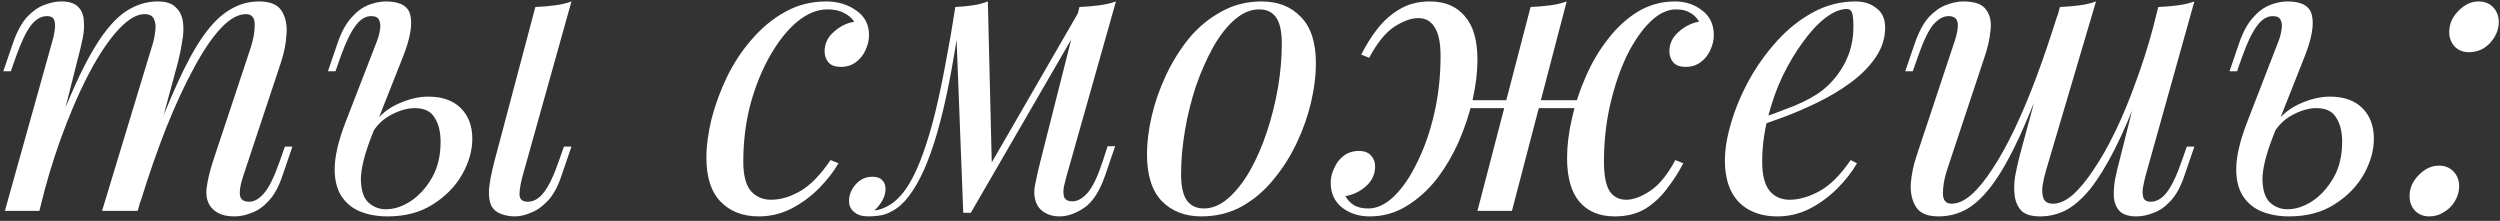 <?xml version="1.0" encoding="UTF-8"?> <svg xmlns="http://www.w3.org/2000/svg" width="498" height="44" viewBox="0 0 498 44" fill="none"><rect x="0" y="0" width="498" height="44" fill="#333333" stroke="none"/><path d="M7.848 42H0.975L10.455 8.109C10.613 7.635 10.745 7.029 10.85 6.292C11.008 5.502 11.008 4.791 10.85 4.159C10.692 3.527 10.192 3.211 9.349 3.211C8.191 3.211 7.137 3.817 6.189 5.028C5.241 6.239 4.241 8.32 3.187 11.269L2.16 14.192H0.659L2.634 8.425C3.424 6.213 4.346 4.528 5.399 3.369C6.505 2.21 7.638 1.42 8.796 0.999C10.008 0.525 11.14 0.288 12.193 0.288C13.773 0.288 14.906 0.657 15.59 1.394C16.275 2.079 16.644 3 16.696 4.159C16.802 5.265 16.723 6.45 16.459 7.714C16.196 8.978 15.906 10.189 15.59 11.348L7.848 42ZM30.205 9.452C30.574 8.346 30.811 7.293 30.916 6.292C31.074 5.291 30.995 4.475 30.679 3.843C30.416 3.158 29.784 2.816 28.783 2.816C27.309 2.816 25.676 3.738 23.885 5.581C22.147 7.372 20.357 9.9 18.513 13.165C16.723 16.378 14.985 20.143 13.299 24.462C11.614 28.728 10.113 33.31 8.796 38.208L11.403 25.568C13.826 19.248 16.091 14.245 18.197 10.558C20.304 6.871 22.411 4.238 24.517 2.658C26.677 1.078 28.968 0.288 31.39 0.288C33.076 0.288 34.287 0.683 35.024 1.473C35.814 2.21 36.288 3.185 36.446 4.396C36.604 5.607 36.552 6.898 36.288 8.267C36.078 9.636 35.814 10.953 35.498 12.217L27.44 42H20.33L30.205 9.452ZM49.955 9.452C50.482 7.819 50.745 6.318 50.745 4.949C50.745 3.527 50.166 2.816 49.007 2.816C47.427 2.816 45.768 3.738 44.03 5.581C42.292 7.424 40.502 10.058 38.658 13.481C36.815 16.852 34.972 20.828 33.128 25.41C31.338 29.939 29.6 34.943 27.914 40.42L29.731 30.308C31.785 24.831 33.681 20.196 35.419 16.404C37.157 12.559 38.869 9.452 40.554 7.082C42.24 4.712 43.978 3 45.768 1.947C47.559 0.841 49.508 0.288 51.614 0.288C53.826 0.288 55.327 0.92 56.117 2.184C56.907 3.448 57.223 5.002 57.065 6.845C56.96 8.636 56.618 10.426 56.038 12.217L48.375 35.285C47.849 36.918 47.664 38.155 47.822 38.998C47.98 39.788 48.586 40.183 49.639 40.183C50.64 40.183 51.614 39.63 52.562 38.524C53.563 37.418 54.616 35.285 55.722 32.125L56.749 29.202H58.25L56.275 34.969C55.538 37.181 54.616 38.866 53.51 40.025C52.457 41.184 51.325 41.974 50.113 42.395C48.955 42.869 47.822 43.106 46.716 43.106C45.4 43.106 44.346 42.895 43.556 42.474C42.819 42.105 42.24 41.605 41.818 40.973C41.186 39.972 40.976 38.735 41.186 37.26C41.397 35.733 41.818 33.995 42.45 32.046L49.955 9.452ZM104.038 35.285C103.67 36.707 103.485 37.892 103.485 38.84C103.538 39.735 104.091 40.183 105.144 40.183C106.303 40.183 107.356 39.577 108.304 38.366C109.305 37.102 110.306 35.022 111.306 32.125L112.333 29.202H113.834L111.859 34.969C111.122 37.181 110.2 38.866 109.094 40.025C107.988 41.184 106.856 41.974 105.697 42.395C104.591 42.869 103.538 43.106 102.537 43.106C101.642 43.106 100.747 42.948 99.851 42.632C98.956 42.316 98.297 41.763 97.876 40.973C97.507 40.236 97.35 39.182 97.402 37.813C97.507 36.391 97.876 34.469 98.508 32.046L106.645 1.394C107.962 1.341 109.226 1.236 110.437 1.078C111.701 0.92 112.834 0.657 113.834 0.288L104.038 35.285ZM85.315 19.248C88.106 19.248 90.266 20.012 91.793 21.539C93.32 23.066 94.084 25.094 94.084 27.622C94.084 29.992 93.4 32.388 92.03 34.811C90.661 37.181 88.712 39.156 86.184 40.736C83.709 42.316 80.707 43.106 77.178 43.106C75.23 43.106 73.439 42.79 71.806 42.158C70.226 41.526 68.962 40.499 68.014 39.077C67.066 37.602 66.618 35.706 66.671 33.389C66.724 31.019 67.409 28.096 68.725 24.62L75.124 8.109C75.388 7.424 75.572 6.713 75.677 5.976C75.835 5.186 75.782 4.528 75.519 4.001C75.308 3.474 74.782 3.211 73.939 3.211C72.781 3.211 71.727 3.869 70.779 5.186C69.831 6.45 68.857 8.478 67.856 11.269L66.829 14.192H65.328L67.303 8.425C68.04 6.318 68.936 4.686 69.989 3.527C71.043 2.316 72.175 1.473 73.386 0.999C74.597 0.525 75.756 0.288 76.862 0.288C79.759 0.288 81.391 1.236 81.76 3.132C82.181 5.028 81.681 7.767 80.259 11.348L74.097 26.911C72.623 30.65 71.885 33.6 71.885 35.759C71.938 37.918 72.438 39.446 73.386 40.341C74.387 41.236 75.546 41.684 76.862 41.684C78.495 41.684 80.127 41.157 81.76 40.104C83.445 38.998 84.868 37.444 86.026 35.443C87.185 33.442 87.764 31.045 87.764 28.254C87.764 26.253 87.369 24.646 86.579 23.435C85.842 22.171 84.525 21.539 82.629 21.539C81.154 21.539 79.575 21.987 77.889 22.882C76.204 23.777 74.887 25.094 73.939 26.832L73.465 25.963C74.993 23.54 76.836 21.829 78.995 20.828C81.207 19.775 83.314 19.248 85.315 19.248ZM164.812 1.868C162.811 1.868 160.809 2.684 158.808 4.317C156.859 5.95 155.069 8.188 153.436 11.032C151.803 13.876 150.487 17.115 149.486 20.749C148.538 24.383 148.064 28.201 148.064 32.204C148.064 34.89 148.564 36.839 149.565 38.05C150.618 39.209 151.961 39.788 153.594 39.788C155.49 39.788 157.439 39.209 159.44 38.05C161.441 36.891 163.443 34.837 165.444 31.888L167.024 32.52C166.023 34.258 164.707 35.943 163.074 37.576C161.441 39.209 159.598 40.552 157.544 41.605C155.543 42.606 153.41 43.106 151.145 43.106C147.985 43.106 145.457 42.132 143.561 40.183C141.665 38.234 140.717 35.338 140.717 31.493C140.717 29.07 141.059 26.463 141.744 23.672C142.481 20.828 143.508 18.037 144.825 15.298C146.194 12.507 147.853 10.005 149.802 7.793C151.751 5.528 153.963 3.711 156.438 2.342C158.913 0.973 161.626 0.288 164.575 0.288C166.892 0.288 168.894 0.894 170.579 2.105C172.264 3.264 173.107 4.896 173.107 7.003C173.107 8.004 172.87 9.004 172.396 10.005C171.975 10.953 171.343 11.743 170.5 12.375C169.657 13.007 168.657 13.323 167.498 13.323C166.392 13.323 165.576 13.033 165.049 12.454C164.522 11.822 164.259 11.085 164.259 10.242C164.259 8.715 164.865 7.424 166.076 6.371C167.287 5.265 168.657 4.58 170.184 4.317C169.657 3.58 168.973 3 168.13 2.579C167.287 2.105 166.181 1.868 164.812 1.868ZM212.421 35.206C212.315 35.68 212.157 36.312 211.947 37.102C211.789 37.839 211.789 38.524 211.947 39.156C212.157 39.788 212.71 40.104 213.606 40.104C214.659 40.104 215.686 39.525 216.687 38.366C217.687 37.207 218.688 35.101 219.689 32.046L220.637 29.123H222.138L220.163 34.89C219.057 38.103 217.635 40.288 215.897 41.447C214.211 42.553 212.605 43.106 211.078 43.106C210.077 43.106 209.208 42.922 208.471 42.553C207.733 42.184 207.154 41.684 206.733 41.052C206.048 39.841 205.864 38.445 206.18 36.865C206.496 35.232 206.864 33.6 207.286 31.967L215.028 1.394C216.292 1.341 217.556 1.236 218.82 1.078C220.084 0.92 221.242 0.657 222.296 0.288L212.421 35.206ZM191.17 3.922C190.485 8.609 189.774 12.823 189.037 16.562C188.299 20.301 187.509 23.619 186.667 26.516C185.824 29.413 184.929 31.914 183.981 34.021C183.033 36.075 182.032 37.787 180.979 39.156C179.978 40.473 178.872 41.447 177.661 42.079C176.818 42.553 175.975 42.843 175.133 42.948C174.29 43.053 173.605 43.106 173.079 43.106C171.762 43.106 170.788 42.816 170.156 42.237C169.471 41.71 169.129 40.973 169.129 40.025C169.129 38.814 169.576 37.708 170.472 36.707C171.367 35.706 172.473 35.206 173.79 35.206C174.685 35.206 175.343 35.443 175.765 35.917C176.186 36.338 176.397 36.918 176.397 37.655C176.397 38.392 176.186 39.156 175.765 39.946C175.343 40.683 174.817 41.342 174.185 41.921C174.237 41.921 174.264 41.921 174.264 41.921C175.264 41.816 176.344 41.394 177.503 40.657C178.819 39.762 180.004 38.445 181.058 36.707C182.111 34.969 183.059 32.889 183.902 30.466C184.797 27.991 185.613 25.226 186.351 22.171C187.088 19.116 187.773 15.851 188.405 12.375C189.089 8.846 189.721 5.186 190.301 1.394L191.17 3.922ZM191.881 42.395L190.301 1.394C191.459 1.341 192.592 1.236 193.698 1.078C194.804 0.92 195.831 0.657 196.779 0.288L197.569 32.836L193.382 42.395H191.881ZM194.172 38.208L215.265 1.71L216.45 2.579L193.382 42.395L194.172 38.208ZM250.834 1.868C249.149 1.868 247.516 2.553 245.936 3.922C244.409 5.239 242.987 7.056 241.67 9.373C240.406 11.638 239.274 14.192 238.273 17.036C237.325 19.88 236.588 22.829 236.061 25.884C235.535 28.939 235.271 31.862 235.271 34.653C235.271 37.023 235.64 38.761 236.377 39.867C237.167 40.973 238.3 41.526 239.774 41.526C241.46 41.526 243.066 40.868 244.593 39.551C246.173 38.182 247.622 36.365 248.938 34.1C250.255 31.783 251.387 29.202 252.335 26.358C253.283 23.514 254.021 20.591 254.547 17.589C255.074 14.534 255.337 11.585 255.337 8.741C255.337 6.318 254.969 4.58 254.231 3.527C253.494 2.421 252.362 1.868 250.834 1.868ZM228.477 30.703C228.477 28.386 228.793 25.858 229.425 23.119C230.057 20.38 231.005 17.668 232.269 14.982C233.533 12.296 235.061 9.847 236.851 7.635C238.695 5.423 240.828 3.659 243.25 2.342C245.673 0.973 248.359 0.288 251.308 0.288C254.574 0.288 257.181 1.315 259.129 3.369C261.131 5.37 262.131 8.478 262.131 12.691C262.131 15.008 261.815 17.536 261.183 20.275C260.551 23.014 259.603 25.726 258.339 28.412C257.075 31.098 255.522 33.547 253.678 35.759C251.888 37.971 249.781 39.762 247.358 41.131C244.936 42.448 242.25 43.106 239.3 43.106C236.035 43.106 233.402 42.079 231.4 40.025C229.452 37.971 228.477 34.864 228.477 30.703ZM287.75 19.959H318.56V21.539H287.75V19.959ZM271.16 10.874C272.055 9.083 273.108 7.398 274.32 5.818C275.584 4.185 277.058 2.869 278.744 1.868C280.482 0.815 282.509 0.288 284.827 0.288C287.829 0.288 290.146 1.262 291.779 3.211C293.464 5.107 294.307 8.004 294.307 11.901C294.307 14.324 293.991 16.957 293.359 19.801C292.727 22.592 291.805 25.384 290.594 28.175C289.382 30.914 287.908 33.415 286.17 35.68C284.432 37.892 282.43 39.683 280.166 41.052C277.954 42.421 275.505 43.106 272.819 43.106C270.712 43.106 268.895 42.527 267.368 41.368C265.84 40.157 265.077 38.498 265.077 36.391C265.077 35.39 265.314 34.416 265.788 33.468C266.209 32.467 266.841 31.651 267.684 31.019C268.526 30.387 269.527 30.071 270.686 30.071C271.792 30.071 272.608 30.387 273.135 31.019C273.661 31.598 273.925 32.309 273.925 33.152C273.925 34.679 273.319 35.996 272.108 37.102C270.896 38.155 269.527 38.814 268 39.077C268.421 39.814 269 40.42 269.738 40.894C270.475 41.315 271.423 41.526 272.582 41.526C274.32 41.526 276.031 40.71 277.717 39.077C279.402 37.444 280.929 35.206 282.299 32.362C283.721 29.518 284.853 26.279 285.696 22.645C286.538 19.011 286.96 15.193 286.96 11.19C286.96 8.504 286.565 6.582 285.775 5.423C285.037 4.212 283.958 3.606 282.536 3.606C281.114 3.606 279.507 4.185 277.717 5.344C275.979 6.503 274.32 8.557 272.74 11.506L271.16 10.874ZM304.893 1.394C306.209 1.341 307.473 1.236 308.685 1.078C309.949 0.92 311.081 0.657 312.082 0.288L301.18 42C301.18 42 300.943 42 300.469 42C299.995 42 299.415 42 298.731 42C298.099 42 297.44 42 296.756 42C296.071 42 295.492 42 295.018 42C294.544 42 294.307 42 294.307 42L304.893 1.394ZM333.886 1.868C332.148 1.868 330.436 2.684 328.751 4.317C327.065 5.95 325.512 8.188 324.09 11.032C322.72 13.876 321.614 17.115 320.772 20.749C319.929 24.383 319.508 28.201 319.508 32.204C319.508 34.89 319.876 36.839 320.614 38.05C321.404 39.209 322.51 39.788 323.932 39.788C325.354 39.788 326.934 39.209 328.672 38.05C330.462 36.891 332.148 34.837 333.728 31.888L335.308 32.52C334.412 34.258 333.333 35.943 332.069 37.576C330.857 39.209 329.409 40.552 327.724 41.605C326.038 42.606 324.011 43.106 321.641 43.106C318.639 43.106 316.295 42.132 314.61 40.183C312.977 38.234 312.161 35.338 312.161 31.493C312.161 29.07 312.477 26.463 313.109 23.672C313.741 20.828 314.662 18.037 315.874 15.298C317.085 12.507 318.56 10.005 320.298 7.793C322.036 5.528 324.011 3.711 326.223 2.342C328.487 0.973 330.963 0.288 333.649 0.288C335.755 0.288 337.572 0.894 339.1 2.105C340.627 3.264 341.391 4.896 341.391 7.003C341.391 8.004 341.154 9.004 340.68 10.005C340.258 10.953 339.626 11.743 338.784 12.375C337.941 13.007 336.94 13.323 335.782 13.323C334.676 13.323 333.859 13.033 333.333 12.454C332.806 11.822 332.543 11.085 332.543 10.242C332.543 8.715 333.148 7.424 334.36 6.371C335.571 5.265 336.94 4.58 338.468 4.317C338.046 3.58 337.467 3 336.73 2.579C335.992 2.105 335.044 1.868 333.886 1.868ZM349.291 24.067C352.241 23.066 354.9 22.092 357.27 21.144C359.693 20.143 361.615 19.09 363.037 17.984C364.933 16.457 366.434 14.613 367.54 12.454C368.646 10.295 369.199 7.925 369.199 5.344C369.199 3.817 369.094 2.842 368.883 2.421C368.673 2 368.357 1.789 367.935 1.789C366.619 1.789 365.197 2.368 363.669 3.527C362.142 4.686 360.641 6.292 359.166 8.346C357.692 10.347 356.322 12.638 355.058 15.219C353.847 17.8 352.873 20.565 352.135 23.514C351.398 26.411 351.029 29.307 351.029 32.204C351.029 34.89 351.53 36.839 352.53 38.05C353.531 39.209 354.848 39.788 356.48 39.788C358.376 39.788 360.378 39.209 362.484 38.05C364.591 36.891 366.645 34.837 368.646 31.888L369.91 32.52C368.91 34.258 367.593 35.943 365.96 37.576C364.328 39.209 362.484 40.552 360.43 41.605C358.429 42.606 356.296 43.106 354.031 43.106C351.925 43.106 350.081 42.685 348.501 41.842C346.921 40.999 345.71 39.762 344.867 38.129C344.025 36.444 343.603 34.39 343.603 31.967C343.603 29.702 344.025 27.174 344.867 24.383C345.71 21.539 346.895 18.721 348.422 15.93C350.002 13.086 351.872 10.479 354.031 8.109C356.191 5.739 358.587 3.843 361.22 2.421C363.854 0.999 366.671 0.288 369.673 0.288C371.306 0.288 372.675 0.736 373.781 1.631C374.94 2.474 375.519 3.764 375.519 5.502C375.519 7.609 374.887 9.584 373.623 11.427C372.412 13.218 370.779 14.877 368.725 16.404C366.724 17.879 364.538 19.195 362.168 20.354C359.798 21.513 357.481 22.513 355.216 23.356C352.952 24.199 350.95 24.883 349.212 25.41L349.291 24.067ZM408.044 13.086C405.99 18.563 404.094 23.224 402.356 27.069C400.618 30.861 398.907 33.942 397.221 36.312C395.536 38.682 393.798 40.42 392.007 41.526C390.217 42.579 388.268 43.106 386.161 43.106C383.949 43.106 382.448 42.474 381.658 41.21C380.868 39.946 380.526 38.392 380.631 36.549C380.789 34.706 381.158 32.915 381.737 31.177L389.4 8.109C389.927 6.476 390.111 5.265 389.953 4.475C389.795 3.632 389.19 3.211 388.136 3.211C387.136 3.211 386.135 3.764 385.134 4.87C384.186 5.976 383.159 8.109 382.053 11.269L381.026 14.192H379.525L381.5 8.425C382.29 6.213 383.212 4.528 384.265 3.369C385.371 2.21 386.504 1.42 387.662 0.999C388.874 0.525 390.006 0.288 391.059 0.288C393.377 0.288 394.904 0.841 395.641 1.947C396.431 3 396.721 4.37 396.51 6.055C396.352 7.74 395.957 9.505 395.325 11.348L387.82 33.942C387.294 35.575 387.03 37.102 387.03 38.524C387.03 39.893 387.61 40.578 388.768 40.578C390.032 40.578 391.349 39.972 392.718 38.761C394.088 37.55 395.483 35.838 396.905 33.626C398.38 31.414 399.855 28.754 401.329 25.647C402.804 22.54 404.252 19.09 405.674 15.298C407.096 11.453 408.492 7.345 409.861 2.974L408.044 13.086ZM407.57 33.942C407.254 34.995 407.017 36.049 406.859 37.102C406.754 38.103 406.833 38.945 407.096 39.63C407.412 40.262 408.044 40.578 408.992 40.578C410.204 40.578 411.494 39.999 412.863 38.84C414.233 37.629 415.628 35.943 417.05 33.784C418.525 31.625 419.973 29.07 421.395 26.121C422.817 23.172 424.16 19.933 425.424 16.404C426.741 12.875 427.926 9.136 428.979 5.186L426.372 17.826C424.582 22.566 422.87 26.542 421.237 29.755C419.605 32.968 417.998 35.575 416.418 37.576C414.838 39.525 413.232 40.947 411.599 41.842C409.967 42.685 408.229 43.106 406.385 43.106C404.7 43.106 403.462 42.737 402.672 42C401.935 41.21 401.487 40.209 401.329 38.998C401.171 37.787 401.198 36.496 401.408 35.127C401.672 33.758 401.961 32.441 402.277 31.177L410.335 1.394C411.652 1.341 412.916 1.236 414.127 1.078C415.391 0.92 416.524 0.657 417.524 0.288L407.57 33.942ZM427.32 35.285C427.215 35.706 427.083 36.312 426.925 37.102C426.767 37.892 426.767 38.603 426.925 39.235C427.083 39.867 427.584 40.183 428.426 40.183C429.585 40.183 430.638 39.577 431.586 38.366C432.587 37.102 433.588 35.022 434.588 32.125L435.615 29.202H437.116L435.141 34.969C434.404 37.181 433.482 38.866 432.376 40.025C431.323 41.184 430.191 41.974 428.979 42.395C427.821 42.869 426.688 43.106 425.582 43.106C424.002 43.106 422.87 42.737 422.185 42C421.553 41.315 421.185 40.42 421.079 39.314C421.027 38.208 421.106 37.023 421.316 35.759C421.58 34.442 421.869 33.205 422.185 32.046L429.927 1.394C431.244 1.341 432.508 1.236 433.719 1.078C434.983 0.92 436.116 0.657 437.116 0.288L427.32 35.285ZM464.108 19.248C466.899 19.248 469.058 20.012 470.586 21.539C472.113 23.066 472.877 25.094 472.877 27.622C472.877 29.992 472.192 32.388 470.823 34.811C469.453 37.181 467.505 39.156 464.977 40.736C462.501 42.316 459.499 43.106 455.971 43.106C454.022 43.106 452.231 42.79 450.599 42.158C449.019 41.526 447.755 40.499 446.807 39.077C445.859 37.602 445.411 35.706 445.464 33.389C445.516 31.019 446.201 28.096 447.518 24.62L453.917 8.109C454.18 7.424 454.364 6.713 454.47 5.976C454.628 5.186 454.575 4.528 454.312 4.001C454.101 3.474 453.574 3.211 452.732 3.211C451.573 3.211 450.52 3.869 449.572 5.186C448.624 6.45 447.649 8.478 446.649 11.269L445.622 14.192H444.121L446.096 8.425C446.833 6.318 447.728 4.686 448.782 3.527C449.835 2.316 450.967 1.473 452.179 0.999C453.39 0.525 454.549 0.288 455.655 0.288C458.551 0.288 460.184 1.236 460.553 3.132C460.974 5.028 460.474 7.767 459.052 11.348L452.89 26.911C451.415 30.65 450.678 33.6 450.678 35.759C450.73 37.918 451.231 39.446 452.179 40.341C453.179 41.236 454.338 41.684 455.655 41.684C457.287 41.684 458.92 41.157 460.553 40.104C462.238 38.998 463.66 37.444 464.819 35.443C465.977 33.442 466.557 31.045 466.557 28.254C466.557 26.253 466.162 24.646 465.372 23.435C464.634 22.171 463.318 21.539 461.422 21.539C459.947 21.539 458.367 21.987 456.682 22.882C454.996 23.777 453.68 25.094 452.732 26.832L452.258 25.963C453.785 23.54 455.628 21.829 457.788 20.828C460 19.775 462.106 19.248 464.108 19.248ZM487.887 6.371C487.887 4.791 488.493 3.395 489.704 2.184C490.916 0.92 492.259 0.288 493.733 0.288C494.945 0.288 495.919 0.683 496.656 1.473C497.394 2.263 497.762 3.237 497.762 4.396C497.762 5.449 497.473 6.45 496.893 7.398C496.367 8.293 495.656 9.031 494.76 9.61C493.865 10.137 492.891 10.4 491.837 10.4C490.679 10.4 489.731 10.031 488.993 9.294C488.256 8.504 487.887 7.53 487.887 6.371ZM479.987 39.077C479.987 37.497 480.593 36.101 481.804 34.89C483.016 33.626 484.359 32.994 485.833 32.994C487.045 32.994 488.019 33.389 488.756 34.179C489.494 34.969 489.862 35.943 489.862 37.102C489.862 38.155 489.573 39.156 488.993 40.104C488.467 40.999 487.756 41.71 486.86 42.237C485.965 42.816 484.991 43.106 483.937 43.106C482.779 43.106 481.831 42.737 481.093 42C480.356 41.21 479.987 40.236 479.987 39.077Z" fill="white"></path></svg> 